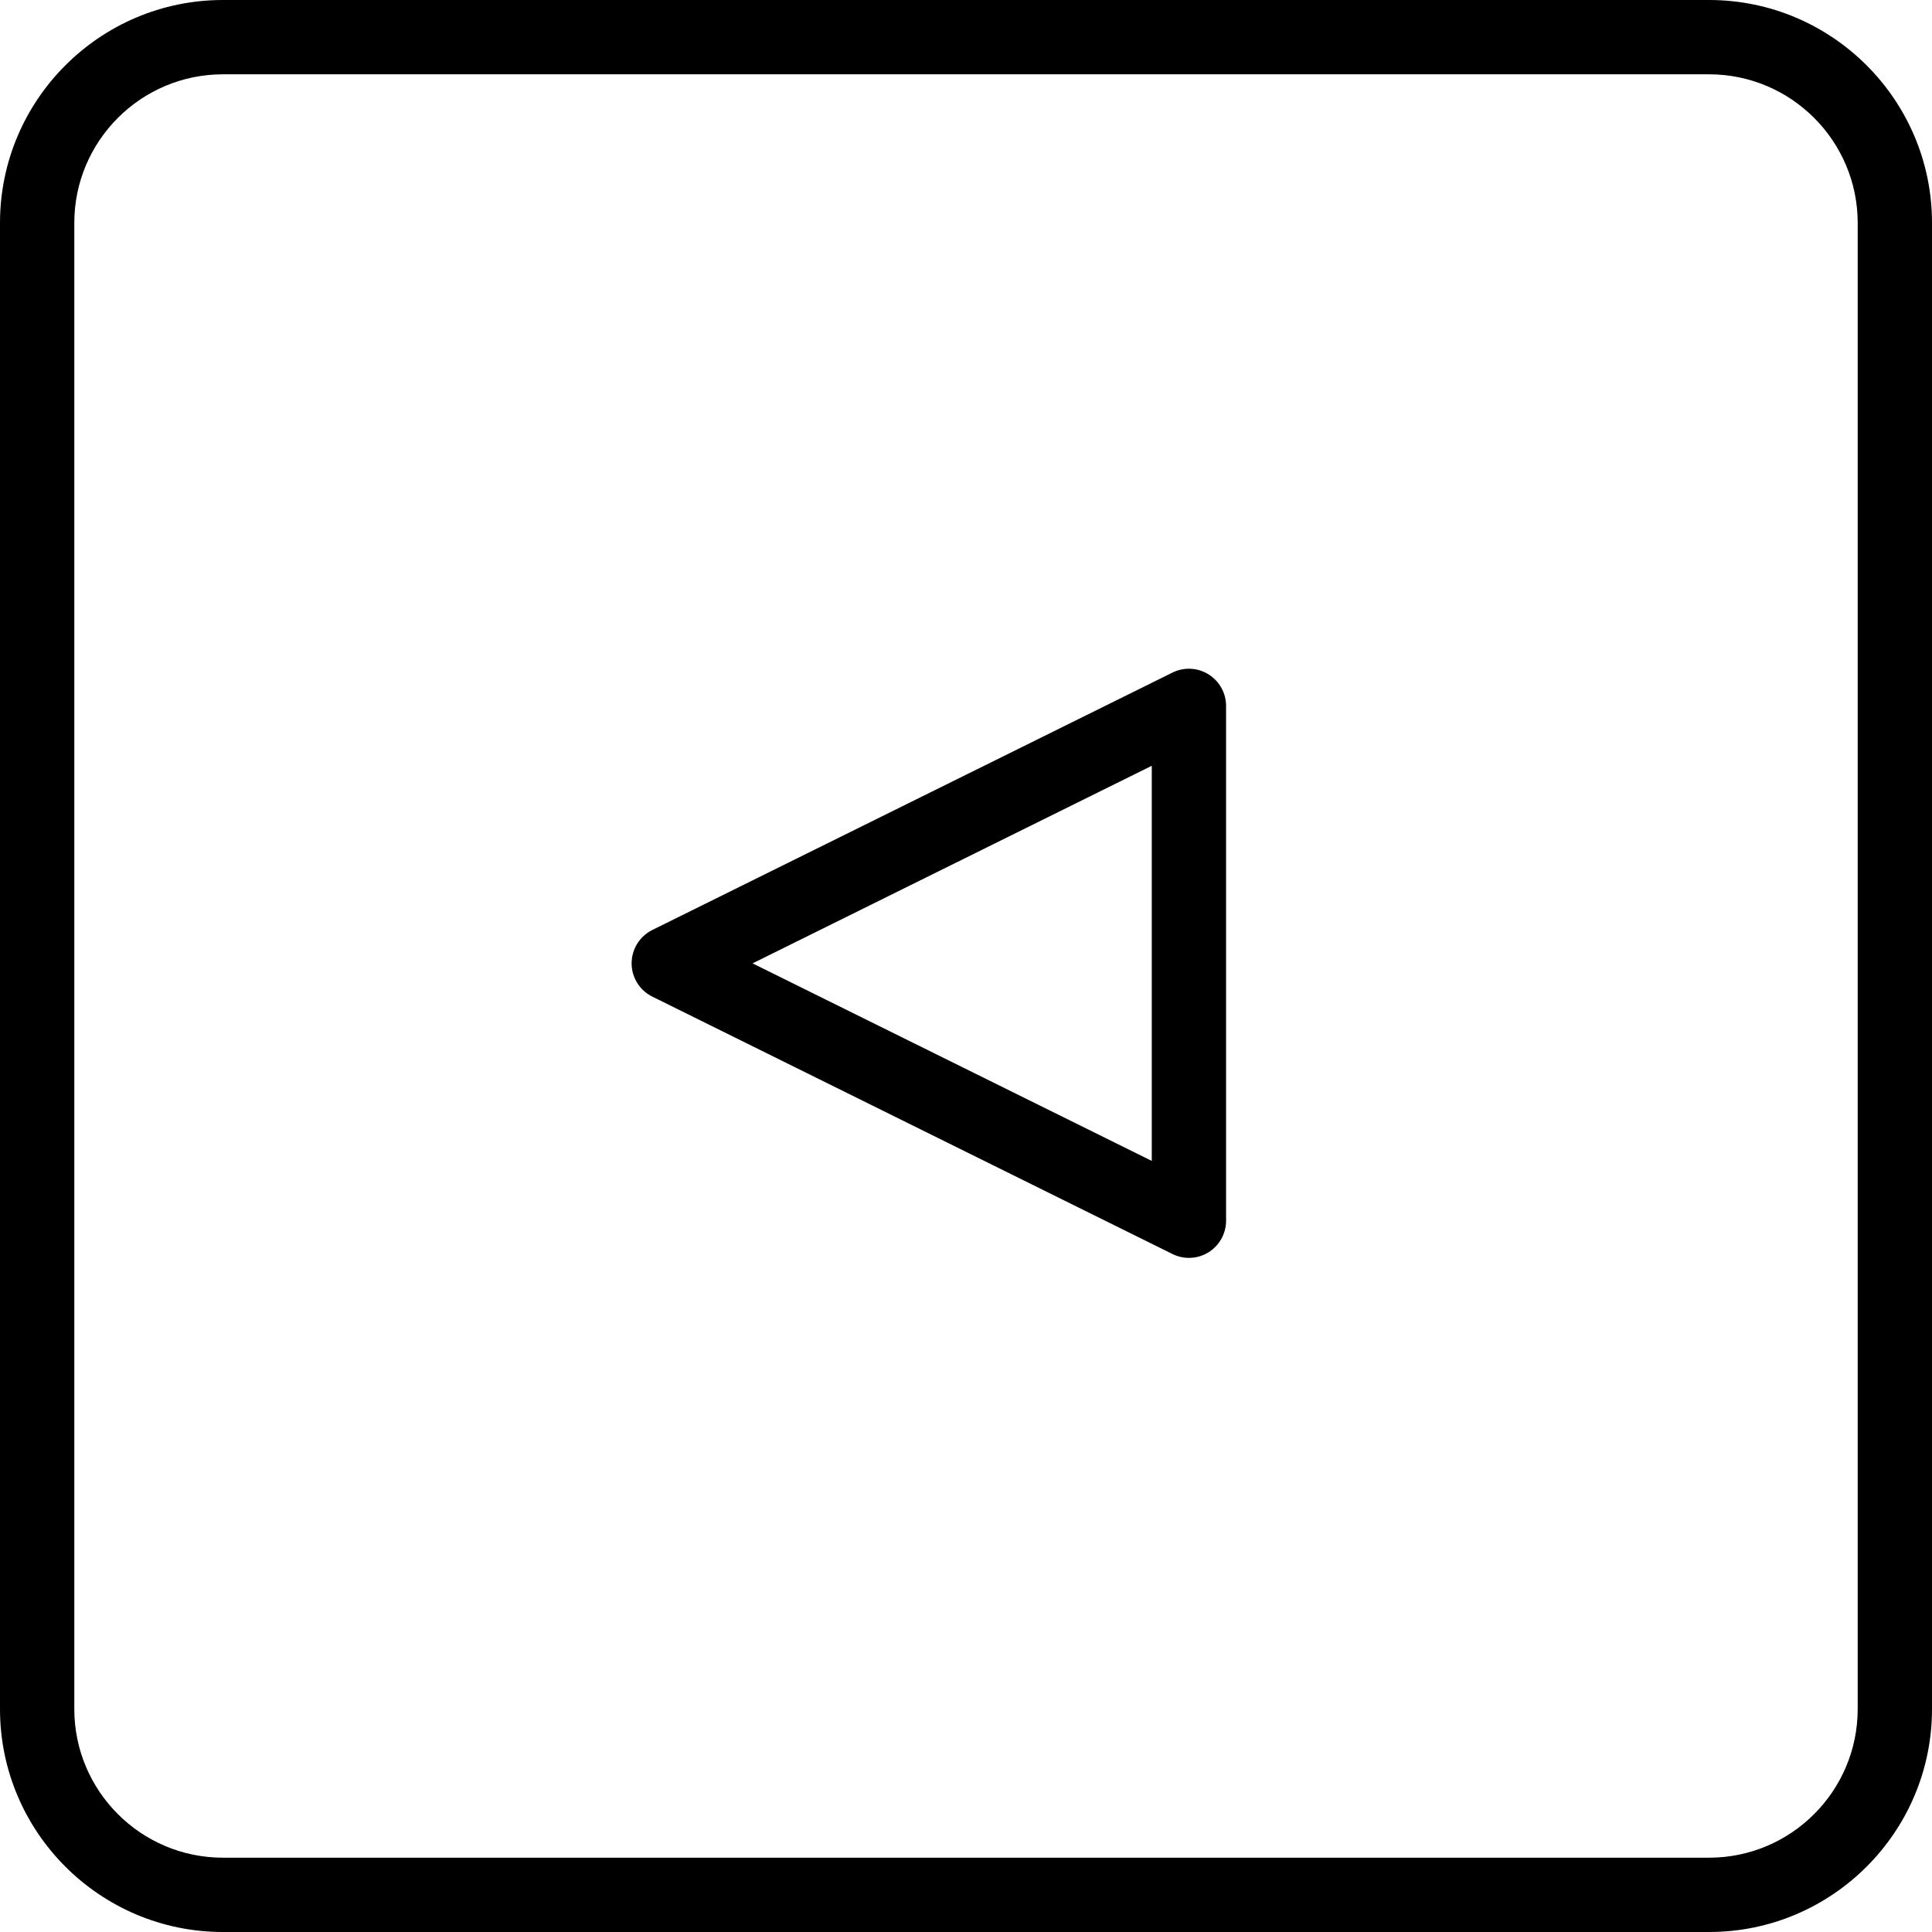 <?xml version="1.0" encoding="iso-8859-1"?>
<!-- Uploaded to: SVG Repo, www.svgrepo.com, Generator: SVG Repo Mixer Tools -->
<svg fill="#000000" height="800px" width="800px" version="1.1" id="Capa_1" xmlns="http://www.w3.org/2000/svg" xmlns:xlink="http://www.w3.org/1999/xlink" 
	 viewBox="0 0 52 52" xml:space="preserve">
<g>
	<g>
		<path d="M46,0H6C2.691,0,0,2.691,0,6v40c0,3.309,2.691,6,6,6h40c3.309,0,6-2.691,6-6V6C52,2.691,49.309,0,46,0z M50,46
			c0,2.206-1.794,4-4,4H6c-2.206,0-4-1.794-4-4V6c0-2.206,1.794-4,4-4h40c2.206,0,4,1.794,4,4V46z"/>
		<path d="M32.527,18.15c-0.294-0.183-0.662-0.201-0.971-0.047l-14,6.928C17.216,25.201,17,25.548,17,25.928
			s0.216,0.728,0.557,0.896l14,6.928c0.14,0.069,0.292,0.104,0.443,0.104c0.184,0,0.366-0.05,0.527-0.15
			C32.821,33.523,33,33.202,33,32.856V19C33,18.654,32.821,18.333,32.527,18.15z M31,31.246l-10.745-5.317L31,20.611V31.246z"/>
	</g>
</g>
</svg>